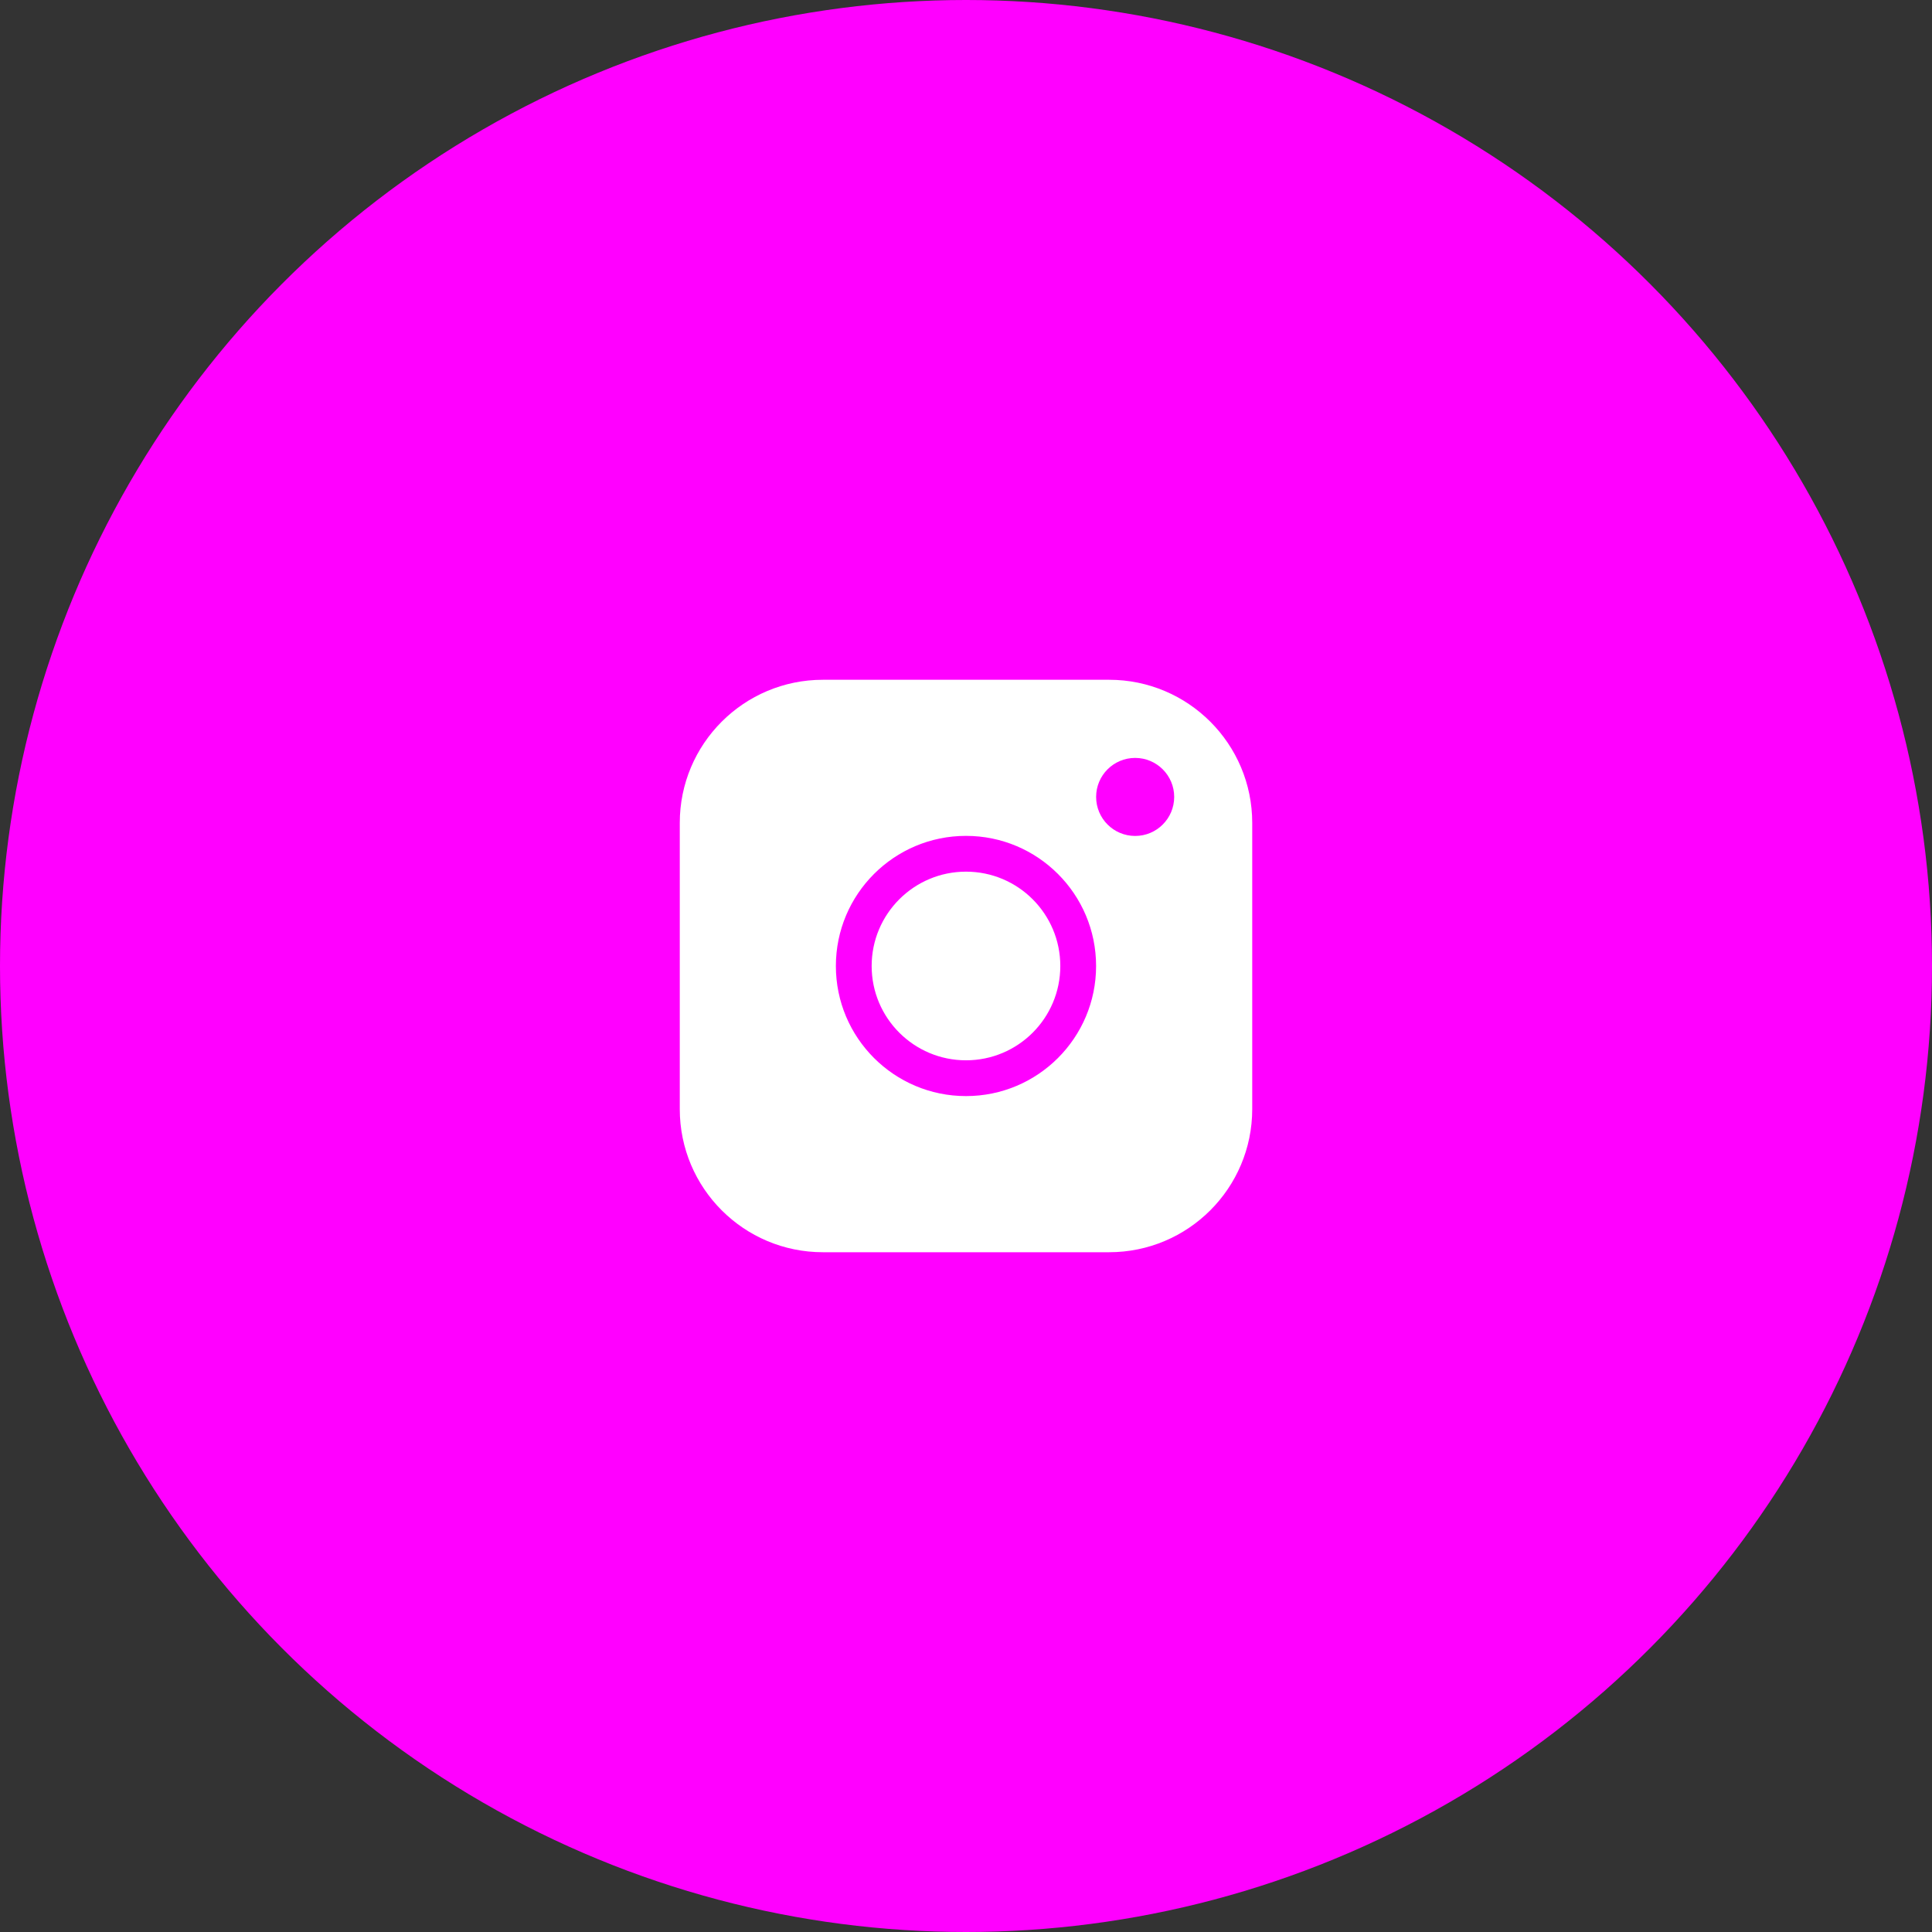 <?xml version="1.0" encoding="utf-8"?>
<svg xmlns="http://www.w3.org/2000/svg" width="54" height="54" viewBox="0 0 54 54" fill="none">
<rect x="0" y="0" width="54" height="54" fill="#333333" stroke="none"/>
<g clip-path="url(#clip0_219_1452)">
<circle cx="27" cy="27" r="27" fill="#FF00FF"/>
<path fill-rule="evenodd" clip-rule="evenodd" d="M19 23C19 20.791 20.791 19 23 19H31C33.209 19 35 20.791 35 23V31C35 33.209 33.209 35 31 35H23C20.791 35 19 33.209 19 31V23ZM27 29.636C28.456 29.636 29.636 28.456 29.636 27C29.636 25.544 28.456 24.363 27 24.363C25.544 24.363 24.363 25.544 24.363 27C24.363 28.456 25.544 29.636 27 29.636ZM27 30.636C29.008 30.636 30.636 29.008 30.636 27C30.636 24.991 29.008 23.363 27 23.363C24.992 23.363 23.363 24.991 23.363 27C23.363 29.008 24.992 30.636 27 30.636ZM31.728 23.365C32.33 23.365 32.819 22.877 32.819 22.274C32.819 21.672 32.33 21.184 31.728 21.184C31.125 21.184 30.637 21.672 30.637 22.274C30.637 22.877 31.125 23.365 31.728 23.365Z" fill="white"/>
</g>
<defs>
<clipPath id="clip0_219_1452">
<rect width="54" height="54" fill="white"/>
</clipPath>
</defs>
</svg>